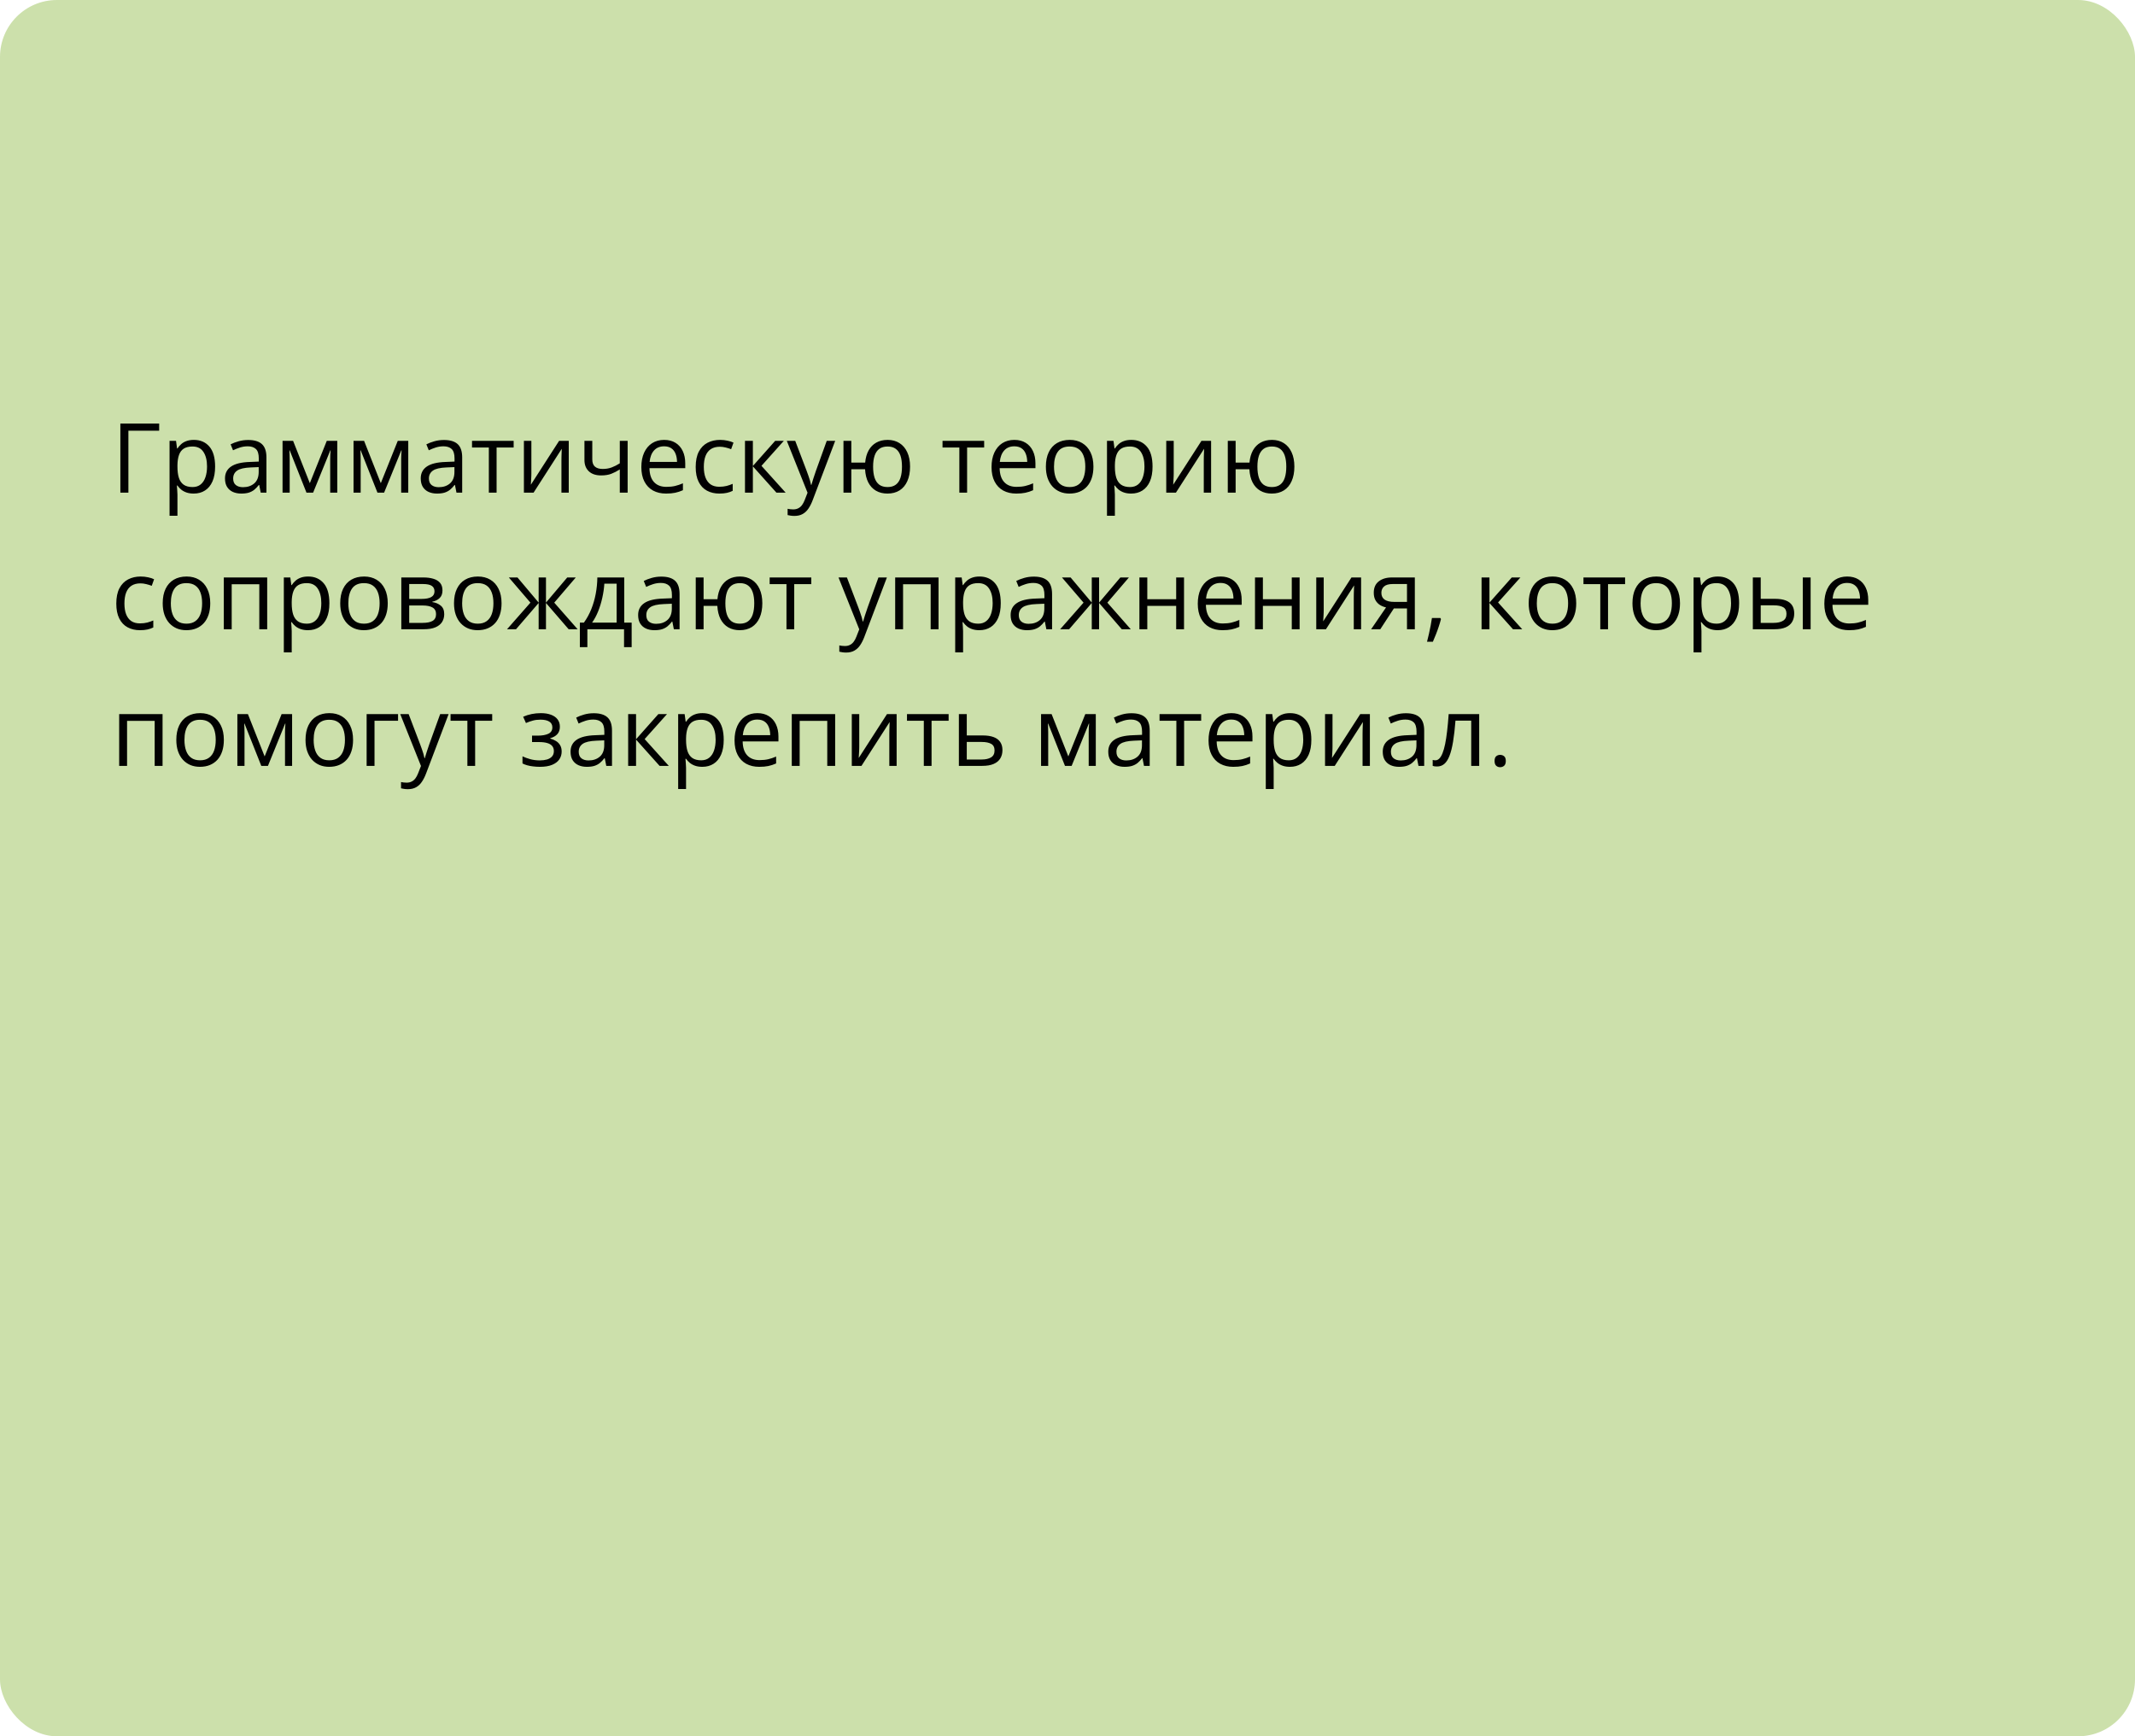 <?xml version="1.0" encoding="UTF-8"?> <svg xmlns="http://www.w3.org/2000/svg" width="375" height="305" viewBox="0 0 375 305" fill="none"> <rect width="375" height="305" rx="10" fill="#CCE0AB"></rect> <path d="M27.956 74.4V75.662H22.552V86.536H21.141V74.4H27.956ZM34.057 77.272C35.191 77.272 36.096 77.662 36.771 78.442C37.446 79.223 37.784 80.396 37.784 81.962C37.784 82.997 37.629 83.866 37.319 84.568C37.009 85.271 36.572 85.802 36.007 86.162C35.448 86.522 34.787 86.702 34.023 86.702C33.542 86.702 33.119 86.638 32.753 86.511C32.388 86.383 32.075 86.212 31.815 85.996C31.555 85.78 31.34 85.545 31.168 85.29H31.068C31.085 85.506 31.104 85.766 31.127 86.071C31.154 86.375 31.168 86.641 31.168 86.868V90.603H29.782V77.438H30.919L31.102 78.783H31.168C31.345 78.506 31.561 78.254 31.815 78.027C32.07 77.795 32.38 77.612 32.745 77.48C33.116 77.341 33.553 77.272 34.057 77.272ZM33.816 78.434C33.185 78.434 32.676 78.556 32.289 78.799C31.907 79.043 31.627 79.408 31.45 79.895C31.273 80.376 31.179 80.982 31.168 81.713V81.978C31.168 82.748 31.251 83.398 31.417 83.929C31.588 84.46 31.868 84.864 32.255 85.141C32.648 85.418 33.174 85.556 33.833 85.556C34.397 85.556 34.867 85.404 35.244 85.1C35.62 84.795 35.899 84.372 36.082 83.83C36.27 83.282 36.364 82.654 36.364 81.945C36.364 80.872 36.154 80.019 35.733 79.389C35.318 78.752 34.679 78.434 33.816 78.434ZM43.594 77.289C44.679 77.289 45.484 77.532 46.01 78.019C46.535 78.506 46.798 79.284 46.798 80.352V86.536H45.794L45.528 85.191H45.462C45.207 85.523 44.942 85.802 44.665 86.029C44.388 86.251 44.067 86.419 43.702 86.536C43.342 86.646 42.9 86.702 42.374 86.702C41.821 86.702 41.328 86.605 40.897 86.411C40.47 86.217 40.133 85.924 39.884 85.531C39.64 85.138 39.519 84.64 39.519 84.037C39.519 83.13 39.878 82.432 40.598 81.945C41.317 81.458 42.413 81.193 43.885 81.148L45.454 81.082V80.526C45.454 79.74 45.285 79.189 44.947 78.874C44.61 78.559 44.134 78.401 43.52 78.401C43.044 78.401 42.59 78.47 42.158 78.608C41.727 78.747 41.317 78.91 40.93 79.098L40.506 78.052C40.916 77.842 41.386 77.662 41.917 77.513C42.449 77.363 43.008 77.289 43.594 77.289ZM45.437 82.053L44.051 82.111C42.916 82.156 42.117 82.341 41.652 82.668C41.187 82.994 40.955 83.456 40.955 84.054C40.955 84.574 41.112 84.959 41.428 85.207C41.743 85.457 42.161 85.581 42.681 85.581C43.489 85.581 44.15 85.357 44.665 84.909C45.18 84.46 45.437 83.788 45.437 82.892V82.053ZM59.241 77.438V86.536H57.996V80.609C57.996 80.365 58.002 80.119 58.013 79.87C58.029 79.616 58.049 79.361 58.071 79.106H58.021L54.999 86.536H53.829L50.882 79.106H50.833C50.849 79.361 50.86 79.616 50.866 79.87C50.877 80.119 50.882 80.382 50.882 80.659V86.536H49.629V77.438H51.48L54.419 84.876L57.398 77.438H59.241ZM71.709 77.438V86.536H70.464V80.609C70.464 80.365 70.469 80.119 70.481 79.87C70.497 79.616 70.516 79.361 70.539 79.106H70.489L67.467 86.536H66.297L63.35 79.106H63.3C63.317 79.361 63.328 79.616 63.334 79.87C63.345 80.119 63.35 80.382 63.35 80.659V86.536H62.097V77.438H63.948L66.886 84.876L69.866 77.438H71.709ZM77.976 77.289C79.061 77.289 79.866 77.532 80.392 78.019C80.917 78.506 81.18 79.284 81.18 80.352V86.536H80.176L79.91 85.191H79.844C79.589 85.523 79.324 85.802 79.047 86.029C78.77 86.251 78.449 86.419 78.084 86.536C77.724 86.646 77.282 86.702 76.756 86.702C76.203 86.702 75.71 86.605 75.278 86.411C74.852 86.217 74.515 85.924 74.266 85.531C74.022 85.138 73.9 84.64 73.9 84.037C73.9 83.13 74.26 82.432 74.98 81.945C75.699 81.458 76.795 81.193 78.267 81.148L79.835 81.082V80.526C79.835 79.74 79.667 79.189 79.329 78.874C78.992 78.559 78.516 78.401 77.901 78.401C77.425 78.401 76.972 78.47 76.54 78.608C76.108 78.747 75.699 78.91 75.311 79.098L74.888 78.052C75.298 77.842 75.768 77.662 76.299 77.513C76.831 77.363 77.389 77.289 77.976 77.289ZM79.819 82.053L78.433 82.111C77.298 82.156 76.499 82.341 76.034 82.668C75.569 82.994 75.336 83.456 75.336 84.054C75.336 84.574 75.494 84.959 75.81 85.207C76.125 85.457 76.543 85.581 77.063 85.581C77.871 85.581 78.532 85.357 79.047 84.909C79.561 84.46 79.819 83.788 79.819 82.892V82.053ZM90.22 78.608H87.223V86.536H85.862V78.608H82.907V77.438H90.22V78.608ZM93.332 77.438V83.157C93.332 83.268 93.33 83.412 93.324 83.589C93.319 83.76 93.31 83.946 93.299 84.145C93.288 84.339 93.277 84.527 93.266 84.71C93.261 84.887 93.252 85.033 93.241 85.149L98.205 77.438H99.898V86.536H98.612V80.957C98.612 80.78 98.615 80.553 98.62 80.277C98.626 80 98.634 79.729 98.645 79.463C98.656 79.192 98.664 78.982 98.67 78.832L93.723 86.536H92.021V77.438H93.332ZM104.032 77.438V80.709C104.032 81.278 104.187 81.699 104.497 81.97C104.812 82.241 105.269 82.377 105.867 82.377C106.442 82.377 106.965 82.288 107.436 82.111C107.906 81.934 108.382 81.694 108.863 81.389V77.438H110.241V86.536H108.863V82.46C108.354 82.787 107.853 83.044 107.361 83.232C106.868 83.42 106.279 83.514 105.593 83.514C104.658 83.514 103.933 83.271 103.418 82.784C102.909 82.297 102.654 81.638 102.654 80.808V77.438H104.032ZM116.658 77.272C117.432 77.272 118.097 77.444 118.65 77.787C119.203 78.13 119.627 78.611 119.92 79.231C120.213 79.845 120.36 80.565 120.36 81.389V82.244H114.076C114.093 83.312 114.358 84.126 114.873 84.685C115.388 85.243 116.113 85.523 117.048 85.523C117.623 85.523 118.132 85.47 118.575 85.365C119.018 85.26 119.477 85.105 119.953 84.9V86.112C119.494 86.317 119.037 86.466 118.583 86.561C118.135 86.655 117.604 86.702 116.99 86.702C116.115 86.702 115.352 86.525 114.699 86.17C114.051 85.811 113.548 85.285 113.188 84.593C112.828 83.901 112.648 83.055 112.648 82.053C112.648 81.074 112.812 80.227 113.138 79.513C113.47 78.794 113.935 78.24 114.533 77.853C115.136 77.466 115.844 77.272 116.658 77.272ZM116.641 78.401C115.905 78.401 115.319 78.642 114.881 79.123C114.444 79.605 114.184 80.277 114.101 81.14H118.916C118.91 80.598 118.824 80.122 118.658 79.712C118.498 79.297 118.251 78.976 117.919 78.749C117.587 78.517 117.161 78.401 116.641 78.401ZM126.345 86.702C125.526 86.702 124.804 86.533 124.178 86.195C123.553 85.858 123.066 85.343 122.717 84.651C122.369 83.96 122.194 83.088 122.194 82.037C122.194 80.935 122.377 80.036 122.742 79.339C123.113 78.636 123.622 78.116 124.27 77.778C124.917 77.441 125.653 77.272 126.478 77.272C126.931 77.272 127.368 77.319 127.789 77.413C128.215 77.502 128.564 77.615 128.835 77.753L128.42 78.907C128.143 78.796 127.822 78.697 127.457 78.608C127.097 78.52 126.76 78.476 126.444 78.476C125.813 78.476 125.288 78.611 124.867 78.882C124.452 79.153 124.139 79.552 123.929 80.078C123.724 80.603 123.622 81.251 123.622 82.02C123.622 82.756 123.722 83.384 123.921 83.904C124.126 84.424 124.427 84.823 124.826 85.1C125.23 85.371 125.733 85.506 126.336 85.506C126.818 85.506 127.252 85.457 127.64 85.357C128.027 85.252 128.378 85.13 128.694 84.992V86.22C128.389 86.375 128.049 86.494 127.673 86.577C127.302 86.66 126.859 86.702 126.345 86.702ZM136.156 77.438H137.675L133.749 81.829L137.991 86.536H136.372L132.238 81.92V86.536H130.852V77.438H132.238V81.854L136.156 77.438ZM138.198 77.438H139.676L141.685 82.717C141.801 83.027 141.909 83.326 142.008 83.614C142.108 83.896 142.196 84.167 142.274 84.427C142.351 84.687 142.412 84.939 142.457 85.183H142.515C142.592 84.906 142.703 84.543 142.847 84.095C142.991 83.641 143.146 83.179 143.312 82.709L145.212 77.438H146.698L142.739 87.872C142.528 88.431 142.282 88.918 142 89.333C141.723 89.748 141.386 90.066 140.987 90.288C140.589 90.514 140.107 90.628 139.543 90.628C139.283 90.628 139.053 90.611 138.854 90.578C138.655 90.55 138.483 90.517 138.339 90.478V89.374C138.461 89.402 138.608 89.427 138.779 89.449C138.956 89.471 139.139 89.482 139.327 89.482C139.67 89.482 139.966 89.416 140.215 89.283C140.47 89.156 140.688 88.968 140.871 88.719C141.054 88.47 141.211 88.174 141.344 87.831L141.842 86.552L138.198 77.438ZM159.847 81.97C159.847 82.961 159.686 83.81 159.365 84.519C159.05 85.227 158.596 85.769 158.004 86.145C157.412 86.516 156.703 86.702 155.879 86.702C155.11 86.702 154.437 86.536 153.862 86.204C153.292 85.872 152.841 85.387 152.509 84.751C152.182 84.115 151.994 83.34 151.944 82.427H149.529V86.536H148.151V77.438H149.529V81.256H151.961C152.038 80.415 152.243 79.699 152.575 79.106C152.907 78.514 153.355 78.061 153.92 77.745C154.484 77.43 155.148 77.272 155.912 77.272C156.709 77.272 157.401 77.46 157.987 77.836C158.579 78.207 159.036 78.744 159.357 79.447C159.683 80.144 159.847 80.985 159.847 81.97ZM153.355 81.97C153.355 82.734 153.441 83.384 153.613 83.921C153.79 84.452 154.064 84.859 154.435 85.141C154.811 85.418 155.298 85.556 155.896 85.556C156.488 85.556 156.969 85.418 157.34 85.141C157.716 84.864 157.99 84.46 158.162 83.929C158.339 83.392 158.427 82.739 158.427 81.97C158.427 81.212 158.339 80.57 158.162 80.044C157.985 79.519 157.711 79.12 157.34 78.849C156.969 78.572 156.488 78.434 155.896 78.434C155.303 78.434 154.819 78.572 154.443 78.849C154.072 79.12 153.798 79.519 153.621 80.044C153.444 80.57 153.355 81.212 153.355 81.97ZM172.862 78.608H169.866V86.536H168.504V78.608H165.549V77.438H172.862V78.608ZM178.167 77.272C178.941 77.272 179.605 77.444 180.159 77.787C180.712 78.13 181.135 78.611 181.429 79.231C181.722 79.845 181.869 80.565 181.869 81.389V82.244H175.585C175.602 83.312 175.867 84.126 176.382 84.685C176.896 85.243 177.621 85.523 178.557 85.523C179.132 85.523 179.641 85.47 180.084 85.365C180.527 85.26 180.986 85.105 181.462 84.9V86.112C181.003 86.317 180.546 86.466 180.092 86.561C179.644 86.655 179.113 86.702 178.499 86.702C177.624 86.702 176.861 86.525 176.208 86.17C175.56 85.811 175.056 85.285 174.697 84.593C174.337 83.901 174.157 83.055 174.157 82.053C174.157 81.074 174.32 80.227 174.647 79.513C174.979 78.794 175.444 78.24 176.042 77.853C176.645 77.466 177.353 77.272 178.167 77.272ZM178.15 78.401C177.414 78.401 176.827 78.642 176.39 79.123C175.953 79.605 175.693 80.277 175.61 81.14H180.424C180.419 80.598 180.333 80.122 180.167 79.712C180.007 79.297 179.76 78.976 179.428 78.749C179.096 78.517 178.67 78.401 178.15 78.401ZM192.054 81.97C192.054 82.717 191.957 83.384 191.763 83.971C191.569 84.557 191.29 85.053 190.925 85.457C190.56 85.861 190.117 86.17 189.597 86.386C189.082 86.597 188.498 86.702 187.845 86.702C187.236 86.702 186.678 86.597 186.168 86.386C185.665 86.17 185.228 85.861 184.857 85.457C184.492 85.053 184.207 84.557 184.002 83.971C183.803 83.384 183.703 82.717 183.703 81.97C183.703 80.974 183.872 80.127 184.209 79.43C184.547 78.727 185.028 78.193 185.654 77.828C186.285 77.457 187.035 77.272 187.903 77.272C188.733 77.272 189.458 77.457 190.078 77.828C190.703 78.199 191.188 78.736 191.531 79.439C191.879 80.136 192.054 80.98 192.054 81.97ZM185.131 81.97C185.131 82.701 185.228 83.334 185.421 83.871C185.615 84.408 185.914 84.823 186.318 85.116C186.722 85.409 187.242 85.556 187.878 85.556C188.509 85.556 189.027 85.409 189.431 85.116C189.84 84.823 190.142 84.408 190.335 83.871C190.529 83.334 190.626 82.701 190.626 81.97C190.626 81.245 190.529 80.62 190.335 80.094C190.142 79.563 189.843 79.153 189.439 78.866C189.035 78.578 188.512 78.434 187.87 78.434C186.924 78.434 186.229 78.747 185.787 79.372C185.349 79.997 185.131 80.863 185.131 81.97ZM198.711 77.272C199.845 77.272 200.75 77.662 201.425 78.442C202.1 79.223 202.438 80.396 202.438 81.962C202.438 82.997 202.283 83.866 201.973 84.568C201.663 85.271 201.226 85.802 200.662 86.162C200.103 86.522 199.441 86.702 198.678 86.702C198.196 86.702 197.773 86.638 197.408 86.511C197.042 86.383 196.73 86.212 196.47 85.996C196.21 85.78 195.994 85.545 195.822 85.29H195.723C195.739 85.506 195.759 85.766 195.781 86.071C195.808 86.375 195.822 86.641 195.822 86.868V90.603H194.436V77.438H195.573L195.756 78.783H195.822C195.999 78.506 196.215 78.254 196.47 78.027C196.724 77.795 197.034 77.612 197.399 77.48C197.77 77.341 198.207 77.272 198.711 77.272ZM198.47 78.434C197.839 78.434 197.33 78.556 196.943 78.799C196.561 79.043 196.282 79.408 196.104 79.895C195.927 80.376 195.833 80.982 195.822 81.713V81.978C195.822 82.748 195.905 83.398 196.071 83.929C196.243 84.46 196.522 84.864 196.91 85.141C197.303 85.418 197.828 85.556 198.487 85.556C199.051 85.556 199.522 85.404 199.898 85.1C200.274 84.795 200.554 84.372 200.736 83.83C200.924 83.282 201.019 82.654 201.019 81.945C201.019 80.872 200.808 80.019 200.388 79.389C199.973 78.752 199.333 78.434 198.47 78.434ZM206.157 77.438V83.157C206.157 83.268 206.154 83.412 206.148 83.589C206.143 83.76 206.135 83.946 206.124 84.145C206.112 84.339 206.101 84.527 206.09 84.71C206.085 84.887 206.076 85.033 206.065 85.149L211.029 77.438H212.723V86.536H211.436V80.957C211.436 80.78 211.439 80.553 211.444 80.277C211.45 80 211.458 79.729 211.469 79.463C211.48 79.192 211.489 78.982 211.494 78.832L206.547 86.536H204.845V77.438H206.157ZM227.349 81.97C227.349 82.961 227.188 83.81 226.867 84.519C226.552 85.227 226.098 85.769 225.506 86.145C224.914 86.516 224.205 86.702 223.381 86.702C222.612 86.702 221.939 86.536 221.364 86.204C220.794 85.872 220.343 85.387 220.011 84.751C219.684 84.115 219.496 83.34 219.446 82.427H217.031V86.536H215.653V77.438H217.031V81.256H219.463C219.54 80.415 219.745 79.699 220.077 79.106C220.409 78.514 220.857 78.061 221.422 77.745C221.986 77.43 222.65 77.272 223.414 77.272C224.211 77.272 224.903 77.46 225.489 77.836C226.081 78.207 226.538 78.744 226.859 79.447C227.185 80.144 227.349 80.985 227.349 81.97ZM220.857 81.97C220.857 82.734 220.943 83.384 221.115 83.921C221.292 84.452 221.566 84.859 221.937 85.141C222.313 85.418 222.8 85.556 223.397 85.556C223.99 85.556 224.471 85.418 224.842 85.141C225.218 84.864 225.492 84.46 225.664 83.929C225.841 83.392 225.929 82.739 225.929 81.97C225.929 81.212 225.841 80.57 225.664 80.044C225.486 79.519 225.213 79.12 224.842 78.849C224.471 78.572 223.99 78.434 223.397 78.434C222.805 78.434 222.321 78.572 221.945 78.849C221.574 79.12 221.3 79.519 221.123 80.044C220.946 80.57 220.857 81.212 220.857 81.97ZM24.577 110.702C23.758 110.702 23.036 110.533 22.411 110.195C21.785 109.858 21.298 109.343 20.95 108.651C20.601 107.96 20.427 107.088 20.427 106.037C20.427 104.935 20.609 104.036 20.975 103.339C21.345 102.636 21.855 102.116 22.502 101.778C23.149 101.441 23.885 101.272 24.71 101.272C25.164 101.272 25.601 101.319 26.021 101.413C26.448 101.502 26.796 101.615 27.067 101.753L26.652 102.907C26.376 102.797 26.055 102.697 25.689 102.608C25.33 102.52 24.992 102.476 24.677 102.476C24.046 102.476 23.52 102.611 23.1 102.882C22.685 103.153 22.372 103.552 22.162 104.078C21.957 104.603 21.855 105.251 21.855 106.02C21.855 106.756 21.954 107.384 22.153 107.904C22.358 108.424 22.66 108.823 23.058 109.1C23.462 109.371 23.966 109.506 24.569 109.506C25.05 109.506 25.485 109.457 25.872 109.357C26.259 109.252 26.611 109.13 26.926 108.992V110.22C26.622 110.375 26.282 110.494 25.905 110.577C25.535 110.66 25.092 110.702 24.577 110.702ZM36.929 105.97C36.929 106.717 36.832 107.384 36.638 107.971C36.444 108.557 36.165 109.053 35.8 109.457C35.435 109.861 34.992 110.17 34.472 110.386C33.957 110.597 33.373 110.702 32.72 110.702C32.111 110.702 31.553 110.597 31.044 110.386C30.54 110.17 30.103 109.861 29.732 109.457C29.367 109.053 29.082 108.557 28.877 107.971C28.678 107.384 28.578 106.717 28.578 105.97C28.578 104.974 28.747 104.127 29.084 103.43C29.422 102.727 29.904 102.193 30.529 101.828C31.16 101.457 31.91 101.272 32.778 101.272C33.608 101.272 34.333 101.457 34.953 101.828C35.578 102.199 36.063 102.736 36.406 103.438C36.754 104.136 36.929 104.98 36.929 105.97ZM30.006 105.97C30.006 106.701 30.103 107.334 30.296 107.871C30.49 108.408 30.789 108.823 31.193 109.116C31.597 109.41 32.117 109.556 32.753 109.556C33.384 109.556 33.902 109.41 34.306 109.116C34.715 108.823 35.017 108.408 35.21 107.871C35.404 107.334 35.501 106.701 35.501 105.97C35.501 105.245 35.404 104.62 35.21 104.094C35.017 103.563 34.718 103.153 34.314 102.866C33.91 102.578 33.387 102.434 32.745 102.434C31.799 102.434 31.104 102.747 30.662 103.372C30.224 103.997 30.006 104.863 30.006 105.97ZM46.931 101.438V110.536H45.545V102.625H40.697V110.536H39.311V101.438H46.931ZM54.128 101.272C55.262 101.272 56.167 101.662 56.842 102.442C57.517 103.223 57.855 104.396 57.855 105.962C57.855 106.997 57.7 107.866 57.39 108.568C57.08 109.271 56.643 109.802 56.079 110.162C55.52 110.522 54.858 110.702 54.095 110.702C53.613 110.702 53.19 110.638 52.825 110.511C52.459 110.383 52.147 110.212 51.887 109.996C51.627 109.78 51.411 109.545 51.239 109.291H51.14C51.156 109.506 51.176 109.766 51.198 110.071C51.225 110.375 51.239 110.641 51.239 110.868V114.603H49.853V101.438H50.99L51.173 102.783H51.239C51.416 102.506 51.632 102.254 51.887 102.027C52.141 101.795 52.451 101.612 52.816 101.479C53.187 101.341 53.624 101.272 54.128 101.272ZM53.887 102.434C53.256 102.434 52.747 102.556 52.36 102.799C51.978 103.043 51.699 103.408 51.522 103.895C51.344 104.376 51.25 104.982 51.239 105.713V105.979C51.239 106.748 51.322 107.398 51.488 107.929C51.66 108.46 51.939 108.864 52.327 109.141C52.72 109.418 53.245 109.556 53.904 109.556C54.468 109.556 54.939 109.404 55.315 109.1C55.691 108.795 55.971 108.372 56.153 107.83C56.342 107.282 56.435 106.654 56.435 105.945C56.435 104.872 56.225 104.02 55.805 103.389C55.39 102.752 54.751 102.434 53.887 102.434ZM68.106 105.97C68.106 106.717 68.01 107.384 67.816 107.971C67.622 108.557 67.343 109.053 66.978 109.457C66.612 109.861 66.17 110.17 65.649 110.386C65.135 110.597 64.551 110.702 63.898 110.702C63.289 110.702 62.73 110.597 62.221 110.386C61.718 110.17 61.28 109.861 60.91 109.457C60.544 109.053 60.259 108.557 60.055 107.971C59.855 107.384 59.756 106.717 59.756 105.97C59.756 104.974 59.925 104.127 60.262 103.43C60.6 102.727 61.081 102.193 61.706 101.828C62.337 101.457 63.087 101.272 63.956 101.272C64.786 101.272 65.511 101.457 66.131 101.828C66.756 102.199 67.24 102.736 67.584 103.438C67.932 104.136 68.106 104.98 68.106 105.97ZM61.184 105.97C61.184 106.701 61.28 107.334 61.474 107.871C61.668 108.408 61.967 108.823 62.371 109.116C62.775 109.41 63.295 109.556 63.931 109.556C64.562 109.556 65.079 109.41 65.483 109.116C65.893 108.823 66.195 108.408 66.388 107.871C66.582 107.334 66.679 106.701 66.679 105.97C66.679 105.245 66.582 104.62 66.388 104.094C66.195 103.563 65.896 103.153 65.492 102.866C65.088 102.578 64.565 102.434 63.923 102.434C62.977 102.434 62.282 102.747 61.839 103.372C61.402 103.997 61.184 104.863 61.184 105.97ZM77.719 103.721C77.719 104.291 77.553 104.736 77.221 105.057C76.889 105.373 76.46 105.586 75.934 105.696V105.763C76.504 105.84 76.994 106.045 77.403 106.377C77.818 106.703 78.026 107.204 78.026 107.879C78.026 108.4 77.901 108.859 77.652 109.257C77.403 109.656 77.013 109.968 76.482 110.195C75.951 110.422 75.259 110.536 74.407 110.536H70.489V101.438H74.374C75.026 101.438 75.602 101.513 76.1 101.662C76.604 101.806 76.999 102.044 77.287 102.376C77.575 102.708 77.719 103.156 77.719 103.721ZM76.59 107.879C76.59 107.343 76.385 106.955 75.976 106.717C75.572 106.479 74.982 106.36 74.207 106.36H71.875V109.415H74.241C75.004 109.415 75.585 109.299 75.984 109.066C76.388 108.828 76.59 108.433 76.59 107.879ZM76.316 103.878C76.316 103.447 76.158 103.126 75.843 102.916C75.527 102.7 75.01 102.592 74.29 102.592H71.875V105.207H74.05C74.797 105.207 75.361 105.099 75.743 104.883C76.125 104.667 76.316 104.332 76.316 103.878ZM88.095 105.97C88.095 106.717 87.998 107.384 87.804 107.971C87.611 108.557 87.331 109.053 86.966 109.457C86.601 109.861 86.158 110.17 85.638 110.386C85.123 110.597 84.539 110.702 83.886 110.702C83.278 110.702 82.719 110.597 82.21 110.386C81.706 110.17 81.269 109.861 80.898 109.457C80.533 109.053 80.248 108.557 80.043 107.971C79.844 107.384 79.744 106.717 79.744 105.97C79.744 104.974 79.913 104.127 80.251 103.43C80.588 102.727 81.07 102.193 81.695 101.828C82.326 101.457 83.076 101.272 83.944 101.272C84.774 101.272 85.499 101.457 86.119 101.828C86.745 102.199 87.229 102.736 87.572 103.438C87.92 104.136 88.095 104.98 88.095 105.97ZM81.172 105.97C81.172 106.701 81.269 107.334 81.462 107.871C81.656 108.408 81.955 108.823 82.359 109.116C82.763 109.41 83.283 109.556 83.919 109.556C84.55 109.556 85.068 109.41 85.472 109.116C85.881 108.823 86.183 108.408 86.376 107.871C86.57 107.334 86.667 106.701 86.667 105.97C86.667 105.245 86.57 104.62 86.376 104.094C86.183 103.563 85.884 103.153 85.48 102.866C85.076 102.578 84.553 102.434 83.911 102.434C82.965 102.434 82.27 102.747 81.828 103.372C81.391 103.997 81.172 104.863 81.172 105.97ZM101.135 101.438L97.35 105.862L101.459 110.536H99.882L95.897 105.92V110.536H94.611V105.92L90.635 110.536H89.058L93.166 105.862L89.373 101.438H90.892L94.611 105.854V101.438H95.897V105.854L99.633 101.438H101.135ZM109.644 101.438V109.365H110.947V113.682H109.61V110.536H103.169V113.682H101.849V109.365H102.563C103.083 108.646 103.515 107.857 103.858 107C104.201 106.142 104.461 105.243 104.638 104.302C104.815 103.355 104.909 102.401 104.92 101.438H109.644ZM108.307 102.534H106.149C106.099 103.342 105.98 104.163 105.792 104.999C105.609 105.835 105.366 106.632 105.062 107.39C104.757 108.142 104.403 108.801 103.999 109.365H108.307V102.534ZM116.16 101.289C117.244 101.289 118.049 101.532 118.575 102.019C119.101 102.506 119.364 103.284 119.364 104.352V110.536H118.359L118.094 109.191H118.027C117.773 109.523 117.507 109.802 117.23 110.029C116.954 110.251 116.633 110.419 116.268 110.536C115.908 110.646 115.465 110.702 114.939 110.702C114.386 110.702 113.894 110.605 113.462 110.411C113.036 110.217 112.698 109.924 112.449 109.531C112.206 109.138 112.084 108.64 112.084 108.037C112.084 107.13 112.444 106.432 113.163 105.945C113.882 105.458 114.978 105.193 116.45 105.148L118.019 105.082V104.526C118.019 103.74 117.85 103.189 117.513 102.874C117.175 102.559 116.699 102.401 116.085 102.401C115.609 102.401 115.155 102.47 114.724 102.608C114.292 102.747 113.882 102.91 113.495 103.098L113.072 102.052C113.481 101.842 113.952 101.662 114.483 101.513C115.014 101.363 115.573 101.289 116.16 101.289ZM118.002 106.053L116.616 106.111C115.482 106.156 114.682 106.341 114.217 106.667C113.752 106.994 113.52 107.456 113.52 108.054C113.52 108.574 113.678 108.958 113.993 109.208C114.309 109.457 114.726 109.581 115.247 109.581C116.055 109.581 116.716 109.357 117.23 108.909C117.745 108.46 118.002 107.788 118.002 106.892V106.053ZM133.898 105.97C133.898 106.961 133.738 107.81 133.417 108.519C133.102 109.227 132.648 109.769 132.056 110.146C131.464 110.516 130.755 110.702 129.931 110.702C129.161 110.702 128.489 110.536 127.914 110.204C127.344 109.872 126.893 109.387 126.561 108.751C126.234 108.115 126.046 107.34 125.996 106.427H123.581V110.536H122.203V101.438H123.581V105.256H126.013C126.09 104.415 126.295 103.699 126.627 103.106C126.959 102.514 127.407 102.061 127.972 101.745C128.536 101.43 129.2 101.272 129.964 101.272C130.761 101.272 131.452 101.46 132.039 101.836C132.631 102.207 133.088 102.744 133.409 103.447C133.735 104.144 133.898 104.985 133.898 105.97ZM127.407 105.97C127.407 106.734 127.493 107.384 127.665 107.921C127.842 108.452 128.116 108.859 128.486 109.141C128.863 109.418 129.35 109.556 129.947 109.556C130.539 109.556 131.021 109.418 131.392 109.141C131.768 108.864 132.042 108.46 132.213 107.929C132.39 107.392 132.479 106.739 132.479 105.97C132.479 105.212 132.39 104.57 132.213 104.044C132.036 103.519 131.762 103.12 131.392 102.849C131.021 102.572 130.539 102.434 129.947 102.434C129.355 102.434 128.871 102.572 128.495 102.849C128.124 103.12 127.85 103.519 127.673 104.044C127.496 104.57 127.407 105.212 127.407 105.97ZM142.498 102.608H139.501V110.536H138.14V102.608H135.185V101.438H142.498V102.608ZM147.279 101.438H148.757L150.766 106.717C150.882 107.027 150.99 107.326 151.089 107.614C151.189 107.896 151.278 108.167 151.355 108.427C151.432 108.687 151.493 108.939 151.538 109.183H151.596C151.673 108.906 151.784 108.543 151.928 108.095C152.072 107.641 152.227 107.179 152.393 106.709L154.293 101.438H155.779L151.82 111.872C151.61 112.431 151.363 112.918 151.081 113.333C150.804 113.748 150.467 114.066 150.068 114.288C149.67 114.514 149.188 114.628 148.624 114.628C148.364 114.628 148.134 114.611 147.935 114.578C147.736 114.55 147.564 114.517 147.42 114.479V113.375C147.542 113.402 147.689 113.427 147.86 113.449C148.037 113.471 148.22 113.482 148.408 113.482C148.751 113.482 149.047 113.416 149.296 113.283C149.551 113.156 149.77 112.968 149.952 112.719C150.135 112.47 150.292 112.174 150.425 111.831L150.923 110.552L147.279 101.438ZM164.852 101.438V110.536H163.466V102.625H158.618V110.536H157.232V101.438H164.852ZM172.049 101.272C173.183 101.272 174.088 101.662 174.763 102.442C175.438 103.223 175.776 104.396 175.776 105.962C175.776 106.997 175.621 107.866 175.311 108.568C175.001 109.271 174.564 109.802 174 110.162C173.441 110.522 172.779 110.702 172.016 110.702C171.534 110.702 171.111 110.638 170.746 110.511C170.38 110.383 170.068 110.212 169.808 109.996C169.548 109.78 169.332 109.545 169.16 109.291H169.061C169.077 109.506 169.097 109.766 169.119 110.071C169.146 110.375 169.16 110.641 169.16 110.868V114.603H167.774V101.438H168.911L169.094 102.783H169.16C169.337 102.506 169.553 102.254 169.808 102.027C170.062 101.795 170.372 101.612 170.737 101.479C171.108 101.341 171.545 101.272 172.049 101.272ZM171.808 102.434C171.177 102.434 170.668 102.556 170.281 102.799C169.899 103.043 169.619 103.408 169.442 103.895C169.265 104.376 169.171 104.982 169.16 105.713V105.979C169.16 106.748 169.243 107.398 169.409 107.929C169.581 108.46 169.86 108.864 170.248 109.141C170.64 109.418 171.166 109.556 171.825 109.556C172.389 109.556 172.86 109.404 173.236 109.1C173.612 108.795 173.892 108.372 174.074 107.83C174.262 107.282 174.356 106.654 174.356 105.945C174.356 104.872 174.146 104.02 173.726 103.389C173.311 102.752 172.671 102.434 171.808 102.434ZM181.586 101.289C182.671 101.289 183.476 101.532 184.002 102.019C184.528 102.506 184.791 103.284 184.791 104.352V110.536H183.786L183.521 109.191H183.454C183.2 109.523 182.934 109.802 182.657 110.029C182.381 110.251 182.06 110.419 181.694 110.536C181.335 110.646 180.892 110.702 180.366 110.702C179.813 110.702 179.32 110.605 178.889 110.411C178.463 110.217 178.125 109.924 177.876 109.531C177.632 109.138 177.511 108.64 177.511 108.037C177.511 107.13 177.87 106.432 178.59 105.945C179.309 105.458 180.405 105.193 181.877 105.148L183.446 105.082V104.526C183.446 103.74 183.277 103.189 182.939 102.874C182.602 102.559 182.126 102.401 181.512 102.401C181.036 102.401 180.582 102.47 180.15 102.608C179.719 102.747 179.309 102.91 178.922 103.098L178.499 102.052C178.908 101.842 179.378 101.662 179.91 101.513C180.441 101.363 181 101.289 181.586 101.289ZM183.429 106.053L182.043 106.111C180.909 106.156 180.109 106.341 179.644 106.667C179.179 106.994 178.947 107.456 178.947 108.054C178.947 108.574 179.104 108.958 179.42 109.208C179.735 109.457 180.153 109.581 180.673 109.581C181.481 109.581 182.143 109.357 182.657 108.909C183.172 108.46 183.429 107.788 183.429 106.892V106.053ZM198.288 101.438L194.502 105.862L198.611 110.536H197.034L193.05 105.92V110.536H191.763V105.92L187.787 110.536H186.21L190.319 105.862L186.525 101.438H188.044L191.763 105.854V101.438H193.05V105.854L196.785 101.438H198.288ZM201.517 101.438V105.256H206.588V101.438H207.966V110.536H206.588V106.427H201.517V110.536H200.13V101.438H201.517ZM214.391 101.272C215.166 101.272 215.83 101.444 216.383 101.787C216.937 102.13 217.36 102.611 217.653 103.231C217.947 103.845 218.093 104.565 218.093 105.389V106.244H211.81C211.826 107.312 212.092 108.126 212.606 108.685C213.121 109.243 213.846 109.523 214.781 109.523C215.357 109.523 215.866 109.47 216.309 109.365C216.751 109.26 217.211 109.105 217.687 108.9V110.112C217.227 110.317 216.771 110.466 216.317 110.561C215.869 110.655 215.337 110.702 214.723 110.702C213.849 110.702 213.085 110.525 212.432 110.17C211.785 109.811 211.281 109.285 210.921 108.593C210.562 107.902 210.382 107.055 210.382 106.053C210.382 105.074 210.545 104.227 210.872 103.513C211.204 102.794 211.668 102.24 212.266 101.853C212.869 101.466 213.578 101.272 214.391 101.272ZM214.375 102.401C213.639 102.401 213.052 102.642 212.615 103.123C212.178 103.604 211.917 104.277 211.834 105.14H216.649C216.643 104.598 216.558 104.122 216.392 103.712C216.231 103.297 215.985 102.976 215.653 102.75C215.321 102.517 214.895 102.401 214.375 102.401ZM221.82 101.438V105.256H226.892V101.438H228.27V110.536H226.892V106.427H221.82V110.536H220.434V101.438H221.82ZM232.503 101.438V107.157C232.503 107.268 232.501 107.412 232.495 107.589C232.49 107.76 232.481 107.946 232.47 108.145C232.459 108.339 232.448 108.527 232.437 108.709C232.431 108.887 232.423 109.033 232.412 109.149L237.376 101.438H239.069V110.536H237.783V104.958C237.783 104.78 237.785 104.554 237.791 104.277C237.797 104 237.805 103.729 237.816 103.463C237.827 103.192 237.835 102.982 237.841 102.833L232.894 110.536H231.192V101.438H232.503ZM242.439 110.536H240.829L243.452 106.701C243.07 106.618 242.716 106.477 242.39 106.277C242.063 106.073 241.798 105.793 241.593 105.439C241.394 105.085 241.294 104.645 241.294 104.119C241.294 103.245 241.584 102.581 242.166 102.127C242.752 101.668 243.524 101.438 244.481 101.438H248.507V110.536H247.129V106.883H244.822L242.439 110.536ZM242.63 104.127C242.63 104.67 242.824 105.074 243.211 105.339C243.599 105.599 244.152 105.729 244.872 105.729H247.129V102.592H244.631C243.923 102.592 243.411 102.736 243.095 103.023C242.785 103.306 242.63 103.674 242.63 104.127ZM252.99 108.56L253.098 108.751C252.998 109.155 252.871 109.587 252.716 110.046C252.566 110.505 252.4 110.965 252.218 111.424C252.041 111.889 251.861 112.323 251.678 112.727H250.649C250.765 112.284 250.879 111.817 250.989 111.324C251.1 110.837 251.2 110.356 251.288 109.88C251.382 109.398 251.457 108.958 251.512 108.56H252.99ZM265.532 101.438H267.051L263.125 105.829L267.367 110.536H265.748L261.614 105.92V110.536H260.228V101.438H261.614V105.854L265.532 101.438ZM276.854 105.97C276.854 106.717 276.758 107.384 276.564 107.971C276.37 108.557 276.091 109.053 275.726 109.457C275.36 109.861 274.918 110.17 274.397 110.386C273.883 110.597 273.299 110.702 272.646 110.702C272.037 110.702 271.478 110.597 270.969 110.386C270.466 110.17 270.028 109.861 269.658 109.457C269.292 109.053 269.007 108.557 268.803 107.971C268.604 107.384 268.504 106.717 268.504 105.97C268.504 104.974 268.673 104.127 269.01 103.43C269.348 102.727 269.829 102.193 270.455 101.828C271.085 101.457 271.835 101.272 272.704 101.272C273.534 101.272 274.259 101.457 274.879 101.828C275.504 102.199 275.988 102.736 276.332 103.438C276.68 104.136 276.854 104.98 276.854 105.97ZM269.932 105.97C269.932 106.701 270.028 107.334 270.222 107.871C270.416 108.408 270.715 108.823 271.119 109.116C271.523 109.41 272.043 109.556 272.679 109.556C273.31 109.556 273.827 109.41 274.231 109.116C274.641 108.823 274.943 108.408 275.136 107.871C275.33 107.334 275.427 106.701 275.427 105.97C275.427 105.245 275.33 104.62 275.136 104.094C274.943 103.563 274.644 103.153 274.24 102.866C273.836 102.578 273.313 102.434 272.671 102.434C271.725 102.434 271.03 102.747 270.587 103.372C270.15 103.997 269.932 104.863 269.932 105.97ZM285.438 102.608H282.441V110.536H281.08V102.608H278.125V101.438H285.438V102.608ZM295.083 105.97C295.083 106.717 294.986 107.384 294.792 107.971C294.599 108.557 294.319 109.053 293.954 109.457C293.589 109.861 293.146 110.17 292.626 110.386C292.111 110.597 291.528 110.702 290.875 110.702C290.266 110.702 289.707 110.597 289.198 110.386C288.694 110.17 288.257 109.861 287.886 109.457C287.521 109.053 287.236 108.557 287.031 107.971C286.832 107.384 286.732 106.717 286.732 105.97C286.732 104.974 286.901 104.127 287.239 103.43C287.576 102.727 288.058 102.193 288.683 101.828C289.314 101.457 290.064 101.272 290.933 101.272C291.763 101.272 292.488 101.457 293.107 101.828C293.733 102.199 294.217 102.736 294.56 103.438C294.909 104.136 295.083 104.98 295.083 105.97ZM288.16 105.97C288.16 106.701 288.257 107.334 288.451 107.871C288.644 108.408 288.943 108.823 289.347 109.116C289.751 109.41 290.271 109.556 290.908 109.556C291.539 109.556 292.056 109.41 292.46 109.116C292.869 108.823 293.171 108.408 293.365 107.871C293.558 107.334 293.655 106.701 293.655 105.97C293.655 105.245 293.558 104.62 293.365 104.094C293.171 103.563 292.872 103.153 292.468 102.866C292.064 102.578 291.541 102.434 290.899 102.434C289.953 102.434 289.259 102.747 288.816 103.372C288.379 103.997 288.16 104.863 288.16 105.97ZM301.74 101.272C302.875 101.272 303.779 101.662 304.455 102.442C305.13 103.223 305.467 104.396 305.467 105.962C305.467 106.997 305.312 107.866 305.002 108.568C304.693 109.271 304.255 109.802 303.691 110.162C303.132 110.522 302.471 110.702 301.707 110.702C301.226 110.702 300.802 110.638 300.437 110.511C300.072 110.383 299.759 110.212 299.499 109.996C299.239 109.78 299.023 109.545 298.852 109.291H298.752C298.769 109.506 298.788 109.766 298.81 110.071C298.838 110.375 298.852 110.641 298.852 110.868V114.603H297.465V101.438H298.603L298.785 102.783H298.852C299.029 102.506 299.244 102.254 299.499 102.027C299.754 101.795 300.063 101.612 300.429 101.479C300.799 101.341 301.237 101.272 301.74 101.272ZM301.5 102.434C300.869 102.434 300.36 102.556 299.972 102.799C299.59 103.043 299.311 103.408 299.134 103.895C298.957 104.376 298.863 104.982 298.852 105.713V105.979C298.852 106.748 298.935 107.398 299.101 107.929C299.272 108.46 299.552 108.864 299.939 109.141C300.332 109.418 300.858 109.556 301.516 109.556C302.081 109.556 302.551 109.404 302.927 109.1C303.304 108.795 303.583 108.372 303.766 107.83C303.954 107.282 304.048 106.654 304.048 105.945C304.048 104.872 303.838 104.02 303.417 103.389C303.002 102.752 302.363 102.434 301.5 102.434ZM307.875 110.536V101.438H309.261V105.19H311.751C312.526 105.19 313.162 105.287 313.66 105.48C314.164 105.674 314.537 105.962 314.781 106.344C315.024 106.726 315.146 107.199 315.146 107.763C315.146 108.328 315.024 108.817 314.781 109.232C314.543 109.647 314.167 109.968 313.652 110.195C313.143 110.422 312.479 110.536 311.66 110.536H307.875ZM309.261 109.415H311.527C312.213 109.415 312.761 109.293 313.17 109.05C313.58 108.806 313.785 108.4 313.785 107.83C313.785 107.271 313.594 106.883 313.212 106.667C312.83 106.446 312.282 106.335 311.568 106.335H309.261V109.415ZM316.648 110.536V101.438H318.026V110.536H316.648ZM324.443 101.272C325.218 101.272 325.882 101.444 326.435 101.787C326.988 102.13 327.412 102.611 327.705 103.231C327.998 103.845 328.145 104.565 328.145 105.389V106.244H321.861C321.878 107.312 322.144 108.126 322.658 108.685C323.173 109.243 323.898 109.523 324.833 109.523C325.409 109.523 325.918 109.47 326.36 109.365C326.803 109.26 327.262 109.105 327.738 108.9V110.112C327.279 110.317 326.822 110.466 326.369 110.561C325.92 110.655 325.389 110.702 324.775 110.702C323.901 110.702 323.137 110.525 322.484 110.17C321.836 109.811 321.333 109.285 320.973 108.593C320.613 107.902 320.434 107.055 320.434 106.053C320.434 105.074 320.597 104.227 320.923 103.513C321.255 102.794 321.72 102.24 322.318 101.853C322.921 101.466 323.629 101.272 324.443 101.272ZM324.426 102.401C323.69 102.401 323.104 102.642 322.667 103.123C322.229 103.604 321.969 104.277 321.886 105.14H326.701C326.695 104.598 326.609 104.122 326.443 103.712C326.283 103.297 326.037 102.976 325.705 102.75C325.373 102.517 324.946 102.401 324.426 102.401ZM28.553 125.438V134.536H27.167V126.625H22.319V134.536H20.933V125.438H28.553ZM39.319 129.97C39.319 130.717 39.222 131.384 39.029 131.971C38.835 132.557 38.556 133.053 38.19 133.457C37.825 133.861 37.383 134.17 36.862 134.386C36.348 134.597 35.764 134.702 35.111 134.702C34.502 134.702 33.943 134.597 33.434 134.386C32.931 134.17 32.493 133.861 32.123 133.457C31.757 133.053 31.472 132.557 31.268 131.971C31.068 131.384 30.969 130.717 30.969 129.97C30.969 128.974 31.137 128.127 31.475 127.43C31.813 126.727 32.294 126.193 32.919 125.828C33.55 125.457 34.3 125.272 35.169 125.272C35.999 125.272 36.724 125.457 37.344 125.828C37.969 126.199 38.453 126.736 38.796 127.438C39.145 128.136 39.319 128.98 39.319 129.97ZM32.397 129.97C32.397 130.701 32.493 131.334 32.687 131.871C32.881 132.408 33.179 132.823 33.584 133.116C33.987 133.41 34.508 133.556 35.144 133.556C35.775 133.556 36.292 133.41 36.696 133.116C37.106 132.823 37.407 132.408 37.601 131.871C37.795 131.334 37.892 130.701 37.892 129.97C37.892 129.245 37.795 128.62 37.601 128.094C37.407 127.563 37.109 127.153 36.705 126.866C36.301 126.578 35.778 126.434 35.136 126.434C34.19 126.434 33.495 126.747 33.052 127.372C32.615 127.997 32.397 128.863 32.397 129.97ZM51.306 125.438V134.536H50.06V128.609C50.06 128.365 50.066 128.119 50.077 127.87C50.094 127.616 50.113 127.361 50.135 127.106H50.085L47.064 134.536H45.894L42.947 127.106H42.897C42.914 127.361 42.925 127.616 42.93 127.87C42.941 128.119 42.947 128.382 42.947 128.659V134.536H41.693V125.438H43.544L46.483 132.875L49.463 125.438H51.306ZM62.014 129.97C62.014 130.717 61.917 131.384 61.723 131.971C61.529 132.557 61.25 133.053 60.885 133.457C60.52 133.861 60.077 134.17 59.557 134.386C59.042 134.597 58.458 134.702 57.805 134.702C57.197 134.702 56.638 134.597 56.128 134.386C55.625 134.17 55.188 133.861 54.817 133.457C54.452 133.053 54.167 132.557 53.962 131.971C53.763 131.384 53.663 130.717 53.663 129.97C53.663 128.974 53.832 128.127 54.169 127.43C54.507 126.727 54.988 126.193 55.614 125.828C56.245 125.457 56.995 125.272 57.863 125.272C58.693 125.272 59.418 125.457 60.038 125.828C60.663 126.199 61.148 126.736 61.491 127.438C61.839 128.136 62.014 128.98 62.014 129.97ZM55.091 129.97C55.091 130.701 55.188 131.334 55.381 131.871C55.575 132.408 55.874 132.823 56.278 133.116C56.682 133.41 57.202 133.556 57.838 133.556C58.469 133.556 58.987 133.41 59.391 133.116C59.8 132.823 60.102 132.408 60.295 131.871C60.489 131.334 60.586 130.701 60.586 129.97C60.586 129.245 60.489 128.62 60.295 128.094C60.102 127.563 59.803 127.153 59.399 126.866C58.995 126.578 58.472 126.434 57.83 126.434C56.884 126.434 56.189 126.747 55.747 127.372C55.309 127.997 55.091 128.863 55.091 129.97ZM69.916 125.438V126.608H65.782V134.536H64.396V125.438H69.916ZM70.298 125.438H71.775L73.784 130.717C73.9 131.027 74.008 131.326 74.108 131.614C74.207 131.896 74.296 132.167 74.374 132.427C74.451 132.687 74.512 132.939 74.556 133.183H74.614C74.692 132.906 74.802 132.543 74.946 132.095C75.09 131.641 75.245 131.179 75.411 130.709L77.312 125.438H78.798L74.838 135.872C74.628 136.431 74.382 136.918 74.1 137.333C73.823 137.748 73.485 138.066 73.087 138.288C72.689 138.514 72.207 138.628 71.643 138.628C71.382 138.628 71.153 138.611 70.954 138.578C70.754 138.55 70.583 138.517 70.439 138.479V137.375C70.561 137.402 70.707 137.427 70.879 137.449C71.056 137.471 71.239 137.482 71.427 137.482C71.77 137.482 72.066 137.416 72.315 137.283C72.57 137.156 72.788 136.968 72.971 136.719C73.153 136.47 73.311 136.174 73.444 135.831L73.942 134.552L70.298 125.438ZM86.451 126.608H83.455V134.536H82.093V126.608H79.138V125.438H86.451V126.608ZM95.009 125.272C95.69 125.272 96.279 125.366 96.777 125.554C97.275 125.737 97.66 126.005 97.931 126.359C98.202 126.714 98.338 127.145 98.338 127.654C98.338 128.202 98.189 128.639 97.89 128.966C97.591 129.292 97.178 129.528 96.653 129.671V129.738C97.024 129.837 97.358 129.981 97.657 130.169C97.962 130.352 98.202 130.596 98.379 130.9C98.562 131.199 98.653 131.572 98.653 132.021C98.653 132.53 98.515 132.989 98.238 133.398C97.962 133.802 97.541 134.121 96.977 134.353C96.412 134.585 95.698 134.702 94.835 134.702C94.409 134.702 94.005 134.677 93.623 134.627C93.241 134.583 92.895 134.516 92.585 134.428C92.276 134.339 92.004 134.234 91.772 134.112V132.859C92.159 133.047 92.613 133.213 93.133 133.357C93.653 133.501 94.215 133.573 94.818 133.573C95.283 133.573 95.701 133.52 96.072 133.415C96.442 133.304 96.736 133.13 96.952 132.892C97.173 132.649 97.284 132.33 97.284 131.938C97.284 131.578 97.187 131.282 96.993 131.049C96.799 130.811 96.509 130.637 96.122 130.526C95.74 130.41 95.255 130.352 94.669 130.352H93.449V129.223H94.453C95.233 129.223 95.856 129.112 96.321 128.891C96.786 128.67 97.018 128.296 97.018 127.771C97.018 127.317 96.838 126.979 96.478 126.758C96.119 126.531 95.604 126.417 94.935 126.417C94.436 126.417 93.997 126.47 93.615 126.575C93.233 126.675 92.821 126.819 92.378 127.007L91.888 125.903C92.364 125.693 92.862 125.535 93.382 125.43C93.903 125.325 94.445 125.272 95.009 125.272ZM104.29 125.289C105.374 125.289 106.179 125.532 106.705 126.019C107.231 126.506 107.494 127.284 107.494 128.352V134.536H106.489L106.224 133.191H106.157C105.903 133.523 105.637 133.802 105.36 134.029C105.084 134.251 104.763 134.419 104.397 134.536C104.038 134.646 103.595 134.702 103.069 134.702C102.516 134.702 102.023 134.605 101.592 134.411C101.166 134.217 100.828 133.924 100.579 133.531C100.336 133.138 100.214 132.64 100.214 132.037C100.214 131.13 100.574 130.432 101.293 129.945C102.012 129.458 103.108 129.193 104.58 129.148L106.149 129.082V128.526C106.149 127.74 105.98 127.189 105.643 126.874C105.305 126.559 104.829 126.401 104.215 126.401C103.739 126.401 103.285 126.47 102.854 126.608C102.422 126.747 102.012 126.91 101.625 127.098L101.202 126.052C101.611 125.842 102.082 125.662 102.613 125.513C103.144 125.363 103.703 125.289 104.29 125.289ZM106.132 130.053L104.746 130.111C103.612 130.156 102.812 130.341 102.347 130.667C101.882 130.994 101.65 131.456 101.65 132.054C101.65 132.574 101.808 132.958 102.123 133.208C102.438 133.457 102.856 133.581 103.376 133.581C104.184 133.581 104.846 133.357 105.36 132.909C105.875 132.46 106.132 131.788 106.132 130.892V130.053ZM115.637 125.438H117.156L113.229 129.829L117.471 134.536H115.853L111.719 129.92V134.536H110.333V125.438H111.719V129.854L115.637 125.438ZM123.39 125.272C124.524 125.272 125.429 125.662 126.104 126.442C126.779 127.223 127.117 128.396 127.117 129.962C127.117 130.997 126.962 131.866 126.652 132.568C126.342 133.271 125.905 133.802 125.34 134.162C124.781 134.522 124.12 134.702 123.356 134.702C122.875 134.702 122.452 134.638 122.086 134.511C121.721 134.383 121.409 134.212 121.148 133.996C120.888 133.78 120.673 133.545 120.501 133.291H120.401C120.418 133.506 120.437 133.766 120.459 134.071C120.487 134.375 120.501 134.641 120.501 134.868V138.603H119.115V125.438H120.252L120.435 126.783H120.501C120.678 126.506 120.894 126.254 121.148 126.027C121.403 125.795 121.713 125.612 122.078 125.479C122.449 125.341 122.886 125.272 123.39 125.272ZM123.149 126.434C122.518 126.434 122.009 126.556 121.622 126.799C121.24 127.043 120.96 127.408 120.783 127.895C120.606 128.376 120.512 128.982 120.501 129.713V129.979C120.501 130.748 120.584 131.398 120.75 131.929C120.922 132.46 121.201 132.864 121.588 133.141C121.981 133.418 122.507 133.556 123.166 133.556C123.73 133.556 124.2 133.404 124.577 133.1C124.953 132.795 125.232 132.372 125.415 131.83C125.603 131.282 125.697 130.654 125.697 129.945C125.697 128.872 125.487 128.02 125.066 127.389C124.651 126.752 124.012 126.434 123.149 126.434ZM133.027 125.272C133.802 125.272 134.466 125.444 135.019 125.787C135.572 126.13 135.996 126.611 136.289 127.231C136.582 127.845 136.729 128.565 136.729 129.389V130.244H130.445C130.462 131.312 130.728 132.126 131.242 132.685C131.757 133.243 132.482 133.523 133.417 133.523C133.993 133.523 134.502 133.47 134.944 133.365C135.387 133.26 135.846 133.105 136.322 132.9V134.112C135.863 134.317 135.406 134.466 134.953 134.561C134.504 134.655 133.973 134.702 133.359 134.702C132.485 134.702 131.721 134.525 131.068 134.17C130.42 133.811 129.917 133.285 129.557 132.593C129.197 131.902 129.018 131.055 129.018 130.053C129.018 129.074 129.181 128.227 129.507 127.513C129.839 126.794 130.304 126.24 130.902 125.853C131.505 125.466 132.213 125.272 133.027 125.272ZM133.01 126.401C132.274 126.401 131.688 126.642 131.25 127.123C130.813 127.604 130.553 128.277 130.47 129.14H135.285C135.279 128.598 135.193 128.122 135.027 127.712C134.867 127.297 134.621 126.976 134.289 126.75C133.957 126.517 133.53 126.401 133.01 126.401ZM146.69 125.438V134.536H145.304V126.625H140.456V134.536H139.07V125.438H146.69ZM150.923 125.438V131.157C150.923 131.268 150.921 131.412 150.915 131.589C150.91 131.76 150.901 131.946 150.89 132.145C150.879 132.339 150.868 132.527 150.857 132.709C150.851 132.887 150.843 133.033 150.832 133.149L155.796 125.438H157.489V134.536H156.203V128.958C156.203 128.78 156.205 128.554 156.211 128.277C156.216 128 156.225 127.729 156.236 127.463C156.247 127.192 156.255 126.982 156.261 126.833L151.313 134.536H149.612V125.438H150.923ZM166.62 126.608H163.624V134.536H162.262V126.608H159.307V125.438H166.62V126.608ZM169.808 129.19H172.597C173.371 129.19 174.016 129.287 174.531 129.48C175.045 129.674 175.43 129.962 175.685 130.344C175.945 130.726 176.075 131.199 176.075 131.763C176.075 132.328 175.947 132.817 175.693 133.232C175.444 133.647 175.056 133.968 174.531 134.195C174.011 134.422 173.338 134.536 172.514 134.536H168.421V125.438H169.808V129.19ZM174.688 131.83C174.688 131.271 174.489 130.883 174.091 130.667C173.698 130.446 173.147 130.335 172.439 130.335H169.808V133.415H172.447C173.111 133.415 173.651 133.293 174.066 133.05C174.481 132.801 174.688 132.394 174.688 131.83ZM192.469 125.438V134.536H191.224V128.609C191.224 128.365 191.229 128.119 191.24 127.87C191.257 127.616 191.276 127.361 191.298 127.106H191.249L188.227 134.536H187.057L184.11 127.106H184.06C184.077 127.361 184.088 127.616 184.093 127.87C184.104 128.119 184.11 128.382 184.11 128.659V134.536H182.856V125.438H184.708L187.646 132.875L190.626 125.438H192.469ZM198.736 125.289C199.82 125.289 200.626 125.532 201.151 126.019C201.677 126.506 201.94 127.284 201.94 128.352V134.536H200.936L200.67 133.191H200.604C200.349 133.523 200.083 133.802 199.807 134.029C199.53 134.251 199.209 134.419 198.844 134.536C198.484 134.646 198.041 134.702 197.516 134.702C196.962 134.702 196.47 134.605 196.038 134.411C195.612 134.217 195.274 133.924 195.025 133.531C194.782 133.138 194.66 132.64 194.66 132.037C194.66 131.13 195.02 130.432 195.739 129.945C196.459 129.458 197.554 129.193 199.026 129.148L200.595 129.082V128.526C200.595 127.74 200.426 127.189 200.089 126.874C199.751 126.559 199.275 126.401 198.661 126.401C198.185 126.401 197.731 126.47 197.3 126.608C196.868 126.747 196.459 126.91 196.071 127.098L195.648 126.052C196.057 125.842 196.528 125.662 197.059 125.513C197.59 125.363 198.149 125.289 198.736 125.289ZM200.579 130.053L199.192 130.111C198.058 130.156 197.258 130.341 196.793 130.667C196.329 130.994 196.096 131.456 196.096 132.054C196.096 132.574 196.254 132.958 196.569 133.208C196.885 133.457 197.303 133.581 197.823 133.581C198.631 133.581 199.292 133.357 199.807 132.909C200.321 132.46 200.579 131.788 200.579 130.892V130.053ZM210.979 126.608H207.983V134.536H206.622V126.608H203.667V125.438H210.979V126.608ZM216.284 125.272C217.058 125.272 217.722 125.444 218.276 125.787C218.829 126.13 219.253 126.611 219.546 127.231C219.839 127.845 219.986 128.565 219.986 129.389V130.244H213.702C213.719 131.312 213.984 132.126 214.499 132.685C215.014 133.243 215.739 133.523 216.674 133.523C217.249 133.523 217.758 133.47 218.201 133.365C218.644 133.26 219.103 133.105 219.579 132.9V134.112C219.12 134.317 218.663 134.466 218.209 134.561C217.761 134.655 217.23 134.702 216.616 134.702C215.741 134.702 214.978 134.525 214.325 134.17C213.677 133.811 213.174 133.285 212.814 132.593C212.454 131.902 212.274 131.055 212.274 130.053C212.274 129.074 212.438 128.227 212.764 127.513C213.096 126.794 213.561 126.24 214.159 125.853C214.762 125.466 215.47 125.272 216.284 125.272ZM216.267 126.401C215.531 126.401 214.944 126.642 214.507 127.123C214.07 127.604 213.81 128.277 213.727 129.14H218.542C218.536 128.598 218.45 128.122 218.284 127.712C218.124 127.297 217.877 126.976 217.545 126.75C217.213 126.517 216.787 126.401 216.267 126.401ZM226.602 125.272C227.736 125.272 228.641 125.662 229.316 126.442C229.991 127.223 230.329 128.396 230.329 129.962C230.329 130.997 230.174 131.866 229.864 132.568C229.554 133.271 229.117 133.802 228.552 134.162C227.993 134.522 227.332 134.702 226.568 134.702C226.087 134.702 225.664 134.638 225.298 134.511C224.933 134.383 224.62 134.212 224.36 133.996C224.1 133.78 223.884 133.545 223.713 133.291H223.613C223.63 133.506 223.649 133.766 223.671 134.071C223.699 134.375 223.713 134.641 223.713 134.868V138.603H222.327V125.438H223.464L223.646 126.783H223.713C223.89 126.506 224.106 126.254 224.36 126.027C224.615 125.795 224.925 125.612 225.29 125.479C225.661 125.341 226.098 125.272 226.602 125.272ZM226.361 126.434C225.73 126.434 225.221 126.556 224.833 126.799C224.452 127.043 224.172 127.408 223.995 127.895C223.818 128.376 223.724 128.982 223.713 129.713V129.979C223.713 130.748 223.796 131.398 223.962 131.929C224.133 132.46 224.413 132.864 224.8 133.141C225.193 133.418 225.719 133.556 226.377 133.556C226.942 133.556 227.412 133.404 227.789 133.1C228.165 132.795 228.444 132.372 228.627 131.83C228.815 131.282 228.909 130.654 228.909 129.945C228.909 128.872 228.699 128.02 228.278 127.389C227.863 126.752 227.224 126.434 226.361 126.434ZM234.047 125.438V131.157C234.047 131.268 234.045 131.412 234.039 131.589C234.034 131.76 234.025 131.946 234.014 132.145C234.003 132.339 233.992 132.527 233.981 132.709C233.975 132.887 233.967 133.033 233.956 133.149L238.92 125.438H240.613V134.536H239.327V128.958C239.327 128.78 239.329 128.554 239.335 128.277C239.34 128 239.349 127.729 239.36 127.463C239.371 127.192 239.379 126.982 239.385 126.833L234.438 134.536H232.736V125.438H234.047ZM246.947 125.289C248.031 125.289 248.837 125.532 249.362 126.019C249.888 126.506 250.151 127.284 250.151 128.352V134.536H249.146L248.881 133.191H248.814C248.56 133.523 248.294 133.802 248.018 134.029C247.741 134.251 247.42 134.419 247.055 134.536C246.695 134.646 246.252 134.702 245.727 134.702C245.173 134.702 244.681 134.605 244.249 134.411C243.823 134.217 243.485 133.924 243.236 133.531C242.993 133.138 242.871 132.64 242.871 132.037C242.871 131.13 243.231 130.432 243.95 129.945C244.67 129.458 245.765 129.193 247.237 129.148L248.806 129.082V128.526C248.806 127.74 248.637 127.189 248.3 126.874C247.962 126.559 247.486 126.401 246.872 126.401C246.396 126.401 245.942 126.47 245.511 126.608C245.079 126.747 244.67 126.91 244.282 127.098L243.859 126.052C244.268 125.842 244.739 125.662 245.27 125.513C245.801 125.363 246.36 125.289 246.947 125.289ZM248.79 130.053L247.403 130.111C246.269 130.156 245.469 130.341 245.004 130.667C244.54 130.994 244.307 131.456 244.307 132.054C244.307 132.574 244.465 132.958 244.78 133.208C245.096 133.457 245.514 133.581 246.034 133.581C246.842 133.581 247.503 133.357 248.018 132.909C248.532 132.46 248.79 131.788 248.79 130.892V130.053ZM259.813 134.536H258.41V126.592H255.646C255.535 128.025 255.394 129.254 255.223 130.277C255.057 131.296 254.846 132.128 254.592 132.776C254.343 133.418 254.038 133.891 253.679 134.195C253.325 134.494 252.901 134.644 252.409 134.644C252.259 134.644 252.118 134.635 251.985 134.619C251.853 134.602 251.739 134.574 251.645 134.536V133.49C251.717 133.512 251.792 133.528 251.869 133.54C251.952 133.551 252.038 133.556 252.126 133.556C252.375 133.556 252.602 133.454 252.807 133.249C253.017 133.039 253.206 132.723 253.372 132.303C253.543 131.882 253.695 131.351 253.828 130.709C253.961 130.062 254.077 129.301 254.177 128.426C254.282 127.546 254.373 126.55 254.451 125.438H259.813V134.536ZM262.511 133.672C262.511 133.285 262.605 133.011 262.793 132.851C262.981 132.685 263.211 132.602 263.482 132.602C263.764 132.602 264.002 132.685 264.196 132.851C264.389 133.011 264.486 133.285 264.486 133.672C264.486 134.054 264.389 134.334 264.196 134.511C264.002 134.682 263.764 134.768 263.482 134.768C263.211 134.768 262.981 134.682 262.793 134.511C262.605 134.334 262.511 134.054 262.511 133.672Z" fill="#010101"></path> </svg> 